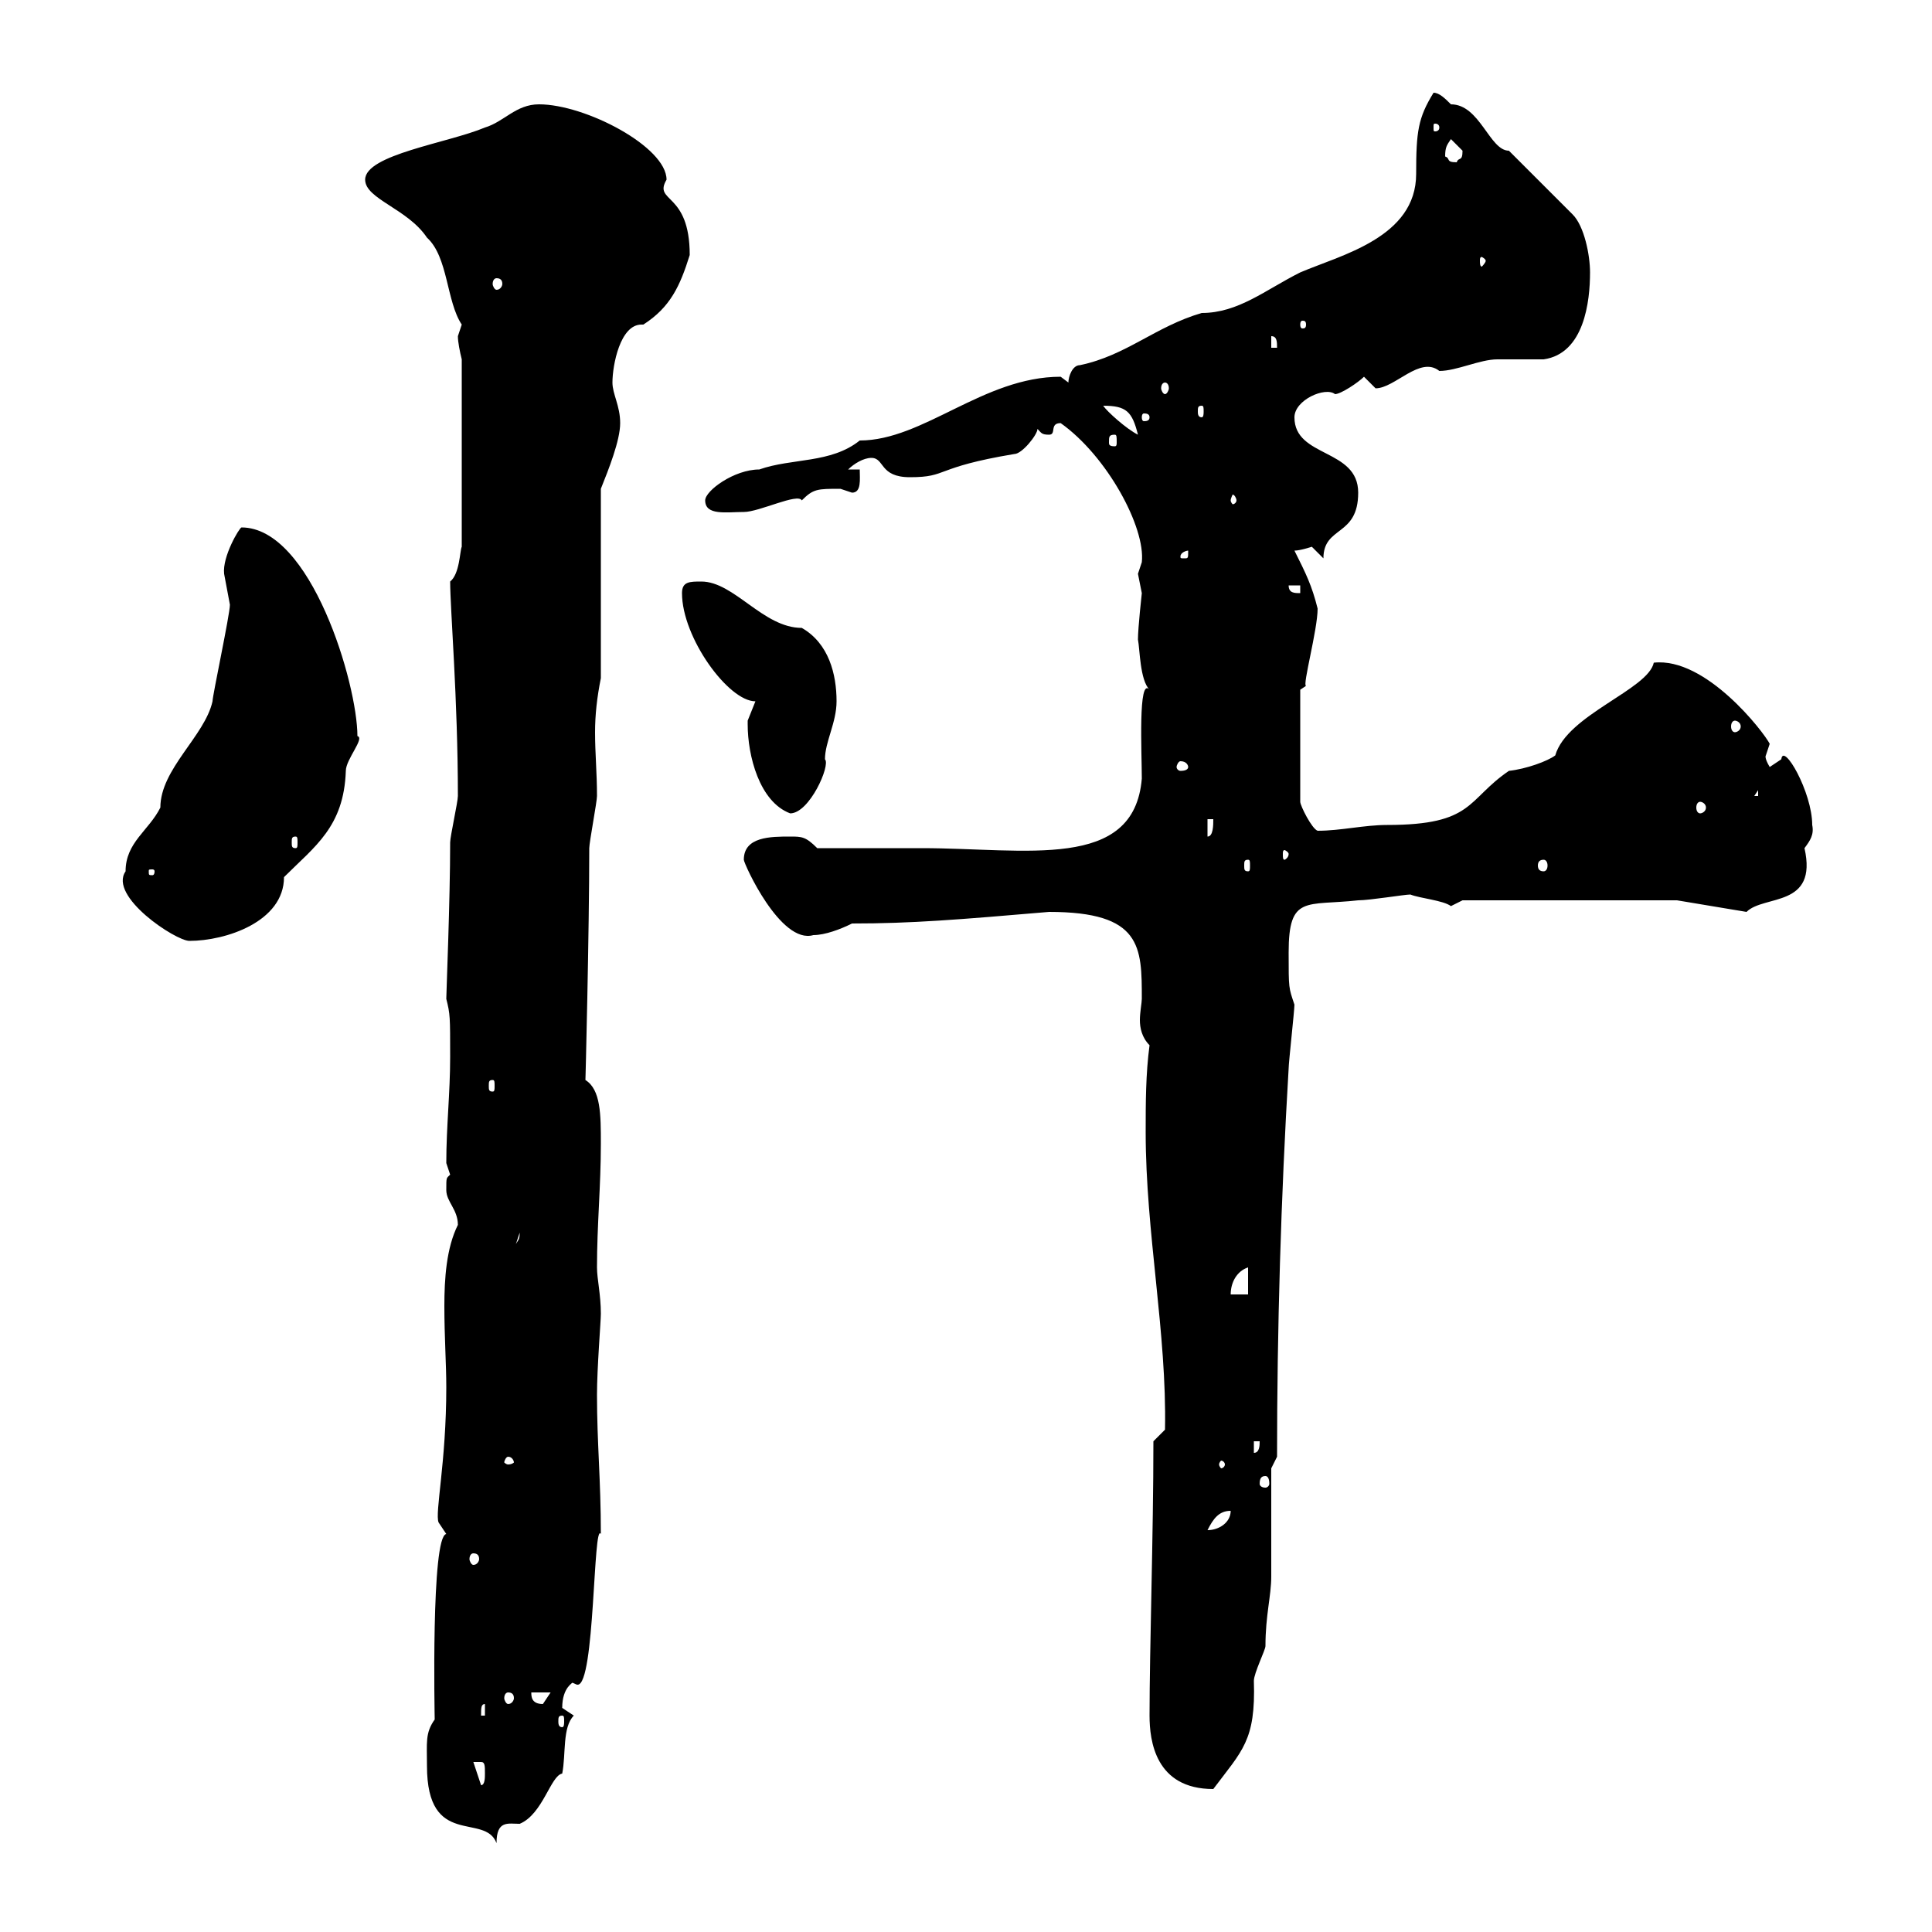 <svg xmlns="http://www.w3.org/2000/svg" xmlns:xlink="http://www.w3.org/1999/xlink" width="300" height="300"><path d="M66.30 274.20C66.30 287.10 75.30 281.40 77.10 286.20C77.10 282.60 78.90 283.20 80.70 283.20C84.30 281.70 85.50 275.70 87.30 275.40C87.90 272.40 87.30 268.20 89.10 266.40C89.10 266.40 87.30 265.20 87.30 265.20C87.30 261.90 89.10 261.30 88.80 261.30C89.10 261.30 89.40 261.60 89.70 261.60C92.40 261.60 92.10 236.10 93.30 238.20C93.30 229.80 92.70 224.10 92.70 216.60C92.70 212.40 93.30 205.20 93.30 204C93.30 201 92.70 198.60 92.70 196.80C92.70 190.20 93.30 184.20 93.30 177.60C93.30 173.10 93.30 169.20 90.90 167.70C90.90 168.60 91.50 144.60 91.50 131.70C91.50 130.80 92.70 124.50 92.70 123.60C92.70 120 92.40 117 92.40 113.70C92.40 111 92.70 108.30 93.30 105.30L93.30 75.90C94.50 72.90 96.30 68.40 96.30 65.70C96.30 63 95.10 61.20 95.10 59.40C95.10 56.70 96.30 50.40 99.60 50.40C99.60 50.40 99.60 50.40 99.90 50.40C104.10 47.70 105.60 44.40 107.10 39.60C107.10 29.70 101.40 31.50 103.50 27.90C103.50 22.80 90.90 16.20 83.70 16.20C80.10 16.20 78.30 18.90 75.30 19.80C69.60 22.20 56.70 24 56.70 27.90C56.70 30.90 63.30 32.40 66.30 36.90C69.60 39.90 69.30 46.80 71.70 50.40C71.70 50.40 71.10 52.20 71.10 52.20C71.10 53.10 71.40 54.60 71.70 55.80L71.70 84.90C71.40 85.50 71.40 89.10 69.90 90.30C69.90 94.50 71.10 108.60 71.10 123.60C71.10 124.50 69.90 129.90 69.90 130.80C69.90 139.80 69.30 154.20 69.30 155.10C69.90 157.50 69.90 157.80 69.90 164.10C69.90 169.80 69.30 174.90 69.30 180.60C69.30 180.60 69.90 182.40 69.90 182.40C69.30 183 69.30 182.70 69.30 184.80C69.30 186.60 71.10 187.80 71.10 190.20C69.30 193.80 69 198.60 69 202.80C69 207.60 69.30 211.80 69.30 215.40C69.30 227.10 67.50 234.90 68.10 236.40C68.10 236.40 69.30 238.20 69.30 238.20C66.90 238.50 67.50 266.70 67.50 267C66 269.10 66.30 270.60 66.30 274.20ZM178.50 266.40C178.50 270.30 179.40 277.80 188.40 277.80C192.90 271.80 195 270.30 194.70 261C194.70 259.80 196.50 256.20 196.50 255.60C196.50 250.80 197.40 247.80 197.40 244.80C197.40 241.80 197.40 231 197.40 228L198.30 226.20C198.30 206.40 198.90 186 200.10 165.90C200.10 165 201 156.90 201 156C200.10 153.30 200.10 153.60 200.10 147.90C200.10 138.90 202.80 140.70 210.90 139.80C212.70 139.80 218.10 138.90 219 138.90C220.50 139.50 224.10 139.80 225.30 140.70C225.30 140.70 227.10 139.80 227.10 139.80L260.40 139.80L271.20 141.60C273.90 138.90 282.30 141 280.20 131.70C281.10 130.50 281.70 129.60 281.40 128.10C281.40 123 276.90 115.20 276.60 117.90C276.60 117.90 274.80 119.10 274.80 119.10C273.90 117.60 274.20 117.30 274.20 117.30C274.20 117.30 274.80 115.50 274.80 115.50C273.90 113.70 264.90 102 256.80 102.90C255.90 107.10 243.30 111 241.50 117.30C240.30 118.20 237 119.40 234.30 119.70C227.70 124.20 228.90 128.10 215.40 128.10C211.80 128.10 208.20 129 204.60 129C203.70 128.70 201.90 125.10 201.90 124.50L201.90 107.10L202.80 106.50C202.20 106.50 204.60 97.80 204.60 94.50C203.70 90.90 202.80 89.10 201 85.50C201.90 85.50 203.70 84.90 203.70 84.90C203.70 84.90 205.50 86.70 205.50 86.70C205.50 81.60 210.90 83.40 210.90 76.50C210.90 69.60 201 71.10 201 64.80C201 62.10 205.80 60 207.30 61.20C208.20 61.20 210.90 59.40 211.80 58.50C211.80 58.50 213.60 60.30 213.60 60.30C216.60 60.30 220.50 55.20 223.50 57.60C226.20 57.60 229.80 55.80 232.50 55.80C233.40 55.80 238.80 55.80 239.70 55.80C246 54.90 246.90 46.80 246.90 42.30C246.90 39.60 246 35.10 244.20 33.30L234.30 23.40C231.30 23.40 229.80 16.20 225.30 16.20C224.40 15.30 223.50 14.40 222.60 14.40C220.20 18.30 219.90 20.40 219.90 27C219.90 36.90 208.20 39.60 201.90 42.30C196.50 45 192.30 48.60 186.60 48.60C179.40 50.70 174.90 55.20 167.70 56.70C166.50 56.70 165.90 58.50 165.90 59.40C165.90 59.40 164.70 58.50 164.70 58.50C152.70 58.50 143.40 68.40 133.50 68.40C129 72 123 71.10 117.90 72.90C114 72.90 109.50 76.20 109.50 77.70C109.50 80.10 112.80 79.50 115.50 79.50C117.90 79.50 123.90 76.50 124.50 77.70C126.30 75.90 126.90 75.90 130.50 75.90C130.50 75.90 132.30 76.50 132.30 76.50C133.80 76.50 133.50 74.40 133.50 72.90L131.70 72.90C132.60 72 134.10 71.10 135.30 71.10C137.40 71.10 136.50 74.10 141.30 74.10C147.30 74.10 144.90 72.60 157.50 70.50C158.70 70.50 161.10 67.50 161.10 66.60C161.70 67.20 161.70 67.50 162.90 67.50C164.10 67.50 162.90 65.70 164.70 65.70C171.90 70.80 177.90 81.90 177.30 87.30C177.30 87.30 176.70 89.10 176.70 89.10C176.70 89.10 177.30 92.10 177.30 92.10C177.30 92.10 176.70 97.50 176.70 99.30C177 100.80 177 105.60 178.50 107.10C176.70 105 177.30 117 177.30 120.90C176.10 135.30 159.30 131.70 143.10 131.70C140.70 131.70 129.90 131.70 126.90 131.70C125.10 129.90 124.50 129.90 122.70 129.90C119.70 129.90 115.50 129.90 115.50 133.50C115.50 134.10 121.20 146.70 126.30 145.20C128.10 145.20 130.50 144.30 132.30 143.40C141.60 143.40 148.80 142.80 162.90 141.60C177.30 141.60 177.30 147 177.30 155.10C177.30 155.70 177 157.20 177 158.40C177 159.60 177.30 161.10 178.50 162.30C177.90 166.80 177.90 171.30 177.90 175.80C177.90 191.40 181.20 207 180.90 222L179.10 223.80C179.10 238.20 178.50 256.20 178.50 266.40ZM73.50 273.60C73.50 273.60 73.50 273.60 74.70 273.60C75.30 273.60 75.30 274.20 75.30 275.40C75.30 276 75.30 277.20 74.70 277.20ZM87.30 266.40C87.60 266.40 87.60 266.70 87.60 267.30C87.60 267.60 87.60 268.20 87.30 268.20C86.70 268.20 86.70 267.60 86.70 267.30C86.70 266.70 86.70 266.40 87.30 266.40ZM75.30 264.60L75.30 266.40L74.70 266.40C74.70 265.20 74.70 264.60 75.30 264.60ZM82.50 262.80L85.50 262.80C85.50 262.80 84.30 264.60 84.30 264.60C82.50 264.60 82.50 263.40 82.50 262.80ZM78.90 262.80C79.50 262.80 79.80 263.10 79.80 263.70C79.80 264 79.50 264.60 78.90 264.60C78.60 264.60 78.30 264 78.30 263.70C78.30 263.10 78.60 262.80 78.90 262.80ZM73.50 241.20C74.10 241.20 74.40 241.50 74.40 242.10C74.40 242.40 74.10 243 73.50 243C73.20 243 72.90 242.40 72.90 242.10C72.90 241.50 73.20 241.20 73.50 241.20ZM191.10 234.60C191.10 236.40 189.30 237.60 187.50 237.60C188.40 235.80 189.30 234.60 191.10 234.60ZM196.50 229.20C196.80 229.20 197.10 229.50 197.10 230.40C197.10 230.70 196.80 231 196.50 231C195.90 231 195.60 230.70 195.60 230.40C195.60 229.50 195.90 229.20 196.50 229.20ZM78.90 226.20C79.50 226.20 79.80 226.80 79.80 227.10C79.80 227.10 79.50 227.40 78.90 227.40C78.60 227.40 78.30 227.10 78.30 227.10C78.30 226.80 78.60 226.20 78.90 226.20ZM190.20 227.40C190.20 227.70 189.90 228 189.60 228C189.60 228 189.30 227.70 189.30 227.40C189.30 227.10 189.60 226.80 189.60 226.80C189.90 226.80 190.20 227.10 190.20 227.40ZM194.70 223.80L195.60 223.80C195.60 224.40 195.60 225.60 194.70 225.60ZM193.80 196.80L193.80 201L191.10 201C191.10 199.20 192 197.40 193.80 196.80ZM80.70 191.40C80.70 192.60 80.40 192.60 80.10 193.20ZM76.50 167.70C76.80 167.70 76.80 168 76.80 168.60C76.80 169.20 76.80 169.50 76.50 169.50C75.90 169.50 75.90 169.20 75.90 168.60C75.90 168 75.90 167.70 76.50 167.70ZM19.50 135.30C16.80 139.20 27.30 146.10 29.40 146.10C35.10 146.10 44.10 143.10 44.10 136.20C48.90 131.40 53.40 128.40 53.70 119.70C53.70 117.90 56.70 114.60 55.50 114.30C55.50 106.20 48.30 81.90 37.50 81.90C37.20 81.90 34.50 86.40 34.80 89.10C34.80 89.10 35.70 93.90 35.70 93.90C35.70 95.40 33 108 33 108.90C31.80 114.30 24.90 119.40 24.90 125.40C23.10 129 19.50 130.80 19.50 135.30ZM24 135.30C24 135.90 23.70 135.90 23.70 135.90C23.10 135.90 23.10 135.90 23.10 135.30C23.10 135 23.10 135 23.70 135C23.70 135 24 135 24 135.30ZM193.80 133.50C194.10 133.50 194.10 133.80 194.10 134.40C194.10 135 194.10 135.30 193.80 135.30C193.20 135.30 193.20 135 193.20 134.40C193.20 133.80 193.20 133.50 193.80 133.50ZM239.70 133.50C240 133.50 240.30 133.80 240.30 134.40C240.30 135 240 135.30 239.70 135.30C239.10 135.30 238.80 135 238.80 134.40C238.80 133.80 239.10 133.50 239.70 133.50ZM200.10 132.60C200.10 133.20 199.50 133.50 199.50 133.50C199.20 133.50 199.20 133.20 199.20 132.60C199.20 132.30 199.20 132 199.50 132C199.50 132 200.10 132.30 200.10 132.60ZM45.90 129.90C46.20 129.90 46.20 130.20 46.20 130.80C46.20 131.40 46.20 131.70 45.90 131.70C45.30 131.70 45.30 131.40 45.30 130.80C45.30 130.20 45.30 129.90 45.90 129.90ZM187.50 127.20L188.40 127.20C188.40 128.10 188.40 129.90 187.50 129.90ZM116.10 112.50C116.10 117.30 117.90 124.50 122.70 126.30C125.70 126.30 129 118.80 128.10 117.90C128.10 115.20 129.90 112.20 129.90 108.90C129.90 104.70 128.70 99.90 124.50 97.50C118.50 97.50 114 90.30 108.90 90.30C107.10 90.30 105.90 90.30 105.90 92.10C105.90 99 113.10 108.90 117.30 108.90C117.30 108.90 116.10 111.90 116.10 111.90C116.10 111.90 116.10 112.50 116.10 112.50ZM264 124.50C264.30 124.50 264.90 124.80 264.90 125.40C264.90 126 264.30 126.30 264 126.30C263.70 126.30 263.40 126 263.40 125.40C263.40 124.80 263.70 124.50 264 124.50ZM273 122.70L273 123.60L272.40 123.60ZM184.50 119.10C184.50 119.40 184.20 119.70 183.30 119.70C183 119.70 182.70 119.40 182.70 119.10C182.70 118.80 183 118.20 183.30 118.20C184.20 118.20 184.50 118.80 184.50 119.10ZM269.40 111.90C269.70 111.90 270.30 112.20 270.30 112.80C270.30 113.40 269.70 113.70 269.40 113.70C269.10 113.70 268.80 113.40 268.80 112.80C268.80 112.20 269.10 111.90 269.40 111.90ZM200.10 90.90L201.90 90.90L201.90 92.10C201 92.10 200.10 92.10 200.10 90.90ZM184.50 85.50C184.50 86.70 184.50 86.70 183.90 86.70C183.30 86.70 183.30 86.70 183.30 86.40C183.30 85.80 184.20 85.50 184.50 85.50C184.50 85.50 184.50 85.50 184.50 85.50ZM192 77.70C192 78 191.70 78.30 191.40 78.30C191.40 78.30 191.10 78 191.10 77.70C191.10 77.40 191.40 76.80 191.40 76.80C191.70 76.80 192 77.40 192 77.70ZM173.10 67.50C173.40 67.50 173.40 67.80 173.40 68.70C173.40 69 173.40 69.30 173.10 69.30C172.20 69.30 172.20 69 172.20 68.70C172.20 67.80 172.20 67.50 173.10 67.50ZM171.30 63C174.90 63 175.80 63.90 176.70 67.50C174.90 66.60 171.90 63.90 171.30 63ZM178.50 64.80C178.50 65.40 177.90 65.40 177.60 65.40C177.60 65.40 177.30 65.40 177.30 64.80C177.30 64.20 177.60 64.20 177.60 64.20C177.90 64.20 178.50 64.20 178.50 64.80ZM186.60 63C186.90 63 186.90 63.30 186.90 63.90C186.90 64.20 186.90 64.80 186.60 64.80C186 64.80 186 64.20 186 63.90C186 63.30 186 63 186.60 63ZM180.90 59.40C181.20 59.40 181.50 59.70 181.50 60.30C181.50 60.60 181.20 61.20 180.90 61.20C180.60 61.20 180.30 60.60 180.30 60.30C180.30 59.70 180.60 59.40 180.90 59.40ZM197.40 52.20C198.30 52.20 198.30 53.10 198.30 54L197.40 54ZM202.80 50.40C202.80 51 202.50 51 202.20 51C202.20 51 201.90 51 201.90 50.40C201.90 49.80 202.20 49.80 202.20 49.80C202.50 49.80 202.80 49.80 202.80 50.40ZM77.10 43.20C77.70 43.20 78 43.50 78 44.10C78 44.40 77.70 45 77.10 45C76.80 45 76.50 44.40 76.50 44.10C76.50 43.50 76.80 43.20 77.10 43.20ZM230.70 40.50C230.70 40.80 230.10 41.40 230.10 41.40C229.80 41.40 229.80 40.80 229.80 40.50C229.80 40.20 229.80 39.90 230.10 39.90C230.10 39.90 230.70 40.20 230.70 40.50ZM224.40 24.30C224.40 22.80 224.70 22.50 225.30 21.60C225.30 21.60 227.10 23.40 227.10 23.40C227.10 25.20 226.50 24.30 226.20 25.20C224.40 25.20 225.30 24.60 224.40 24.30ZM223.50 19.80C223.50 20.40 222.90 20.40 222.90 20.40C222.60 20.40 222.60 20.40 222.60 19.80C222.60 19.20 222.60 19.20 222.90 19.20C222.90 19.20 223.50 19.20 223.50 19.80Z"/></svg>